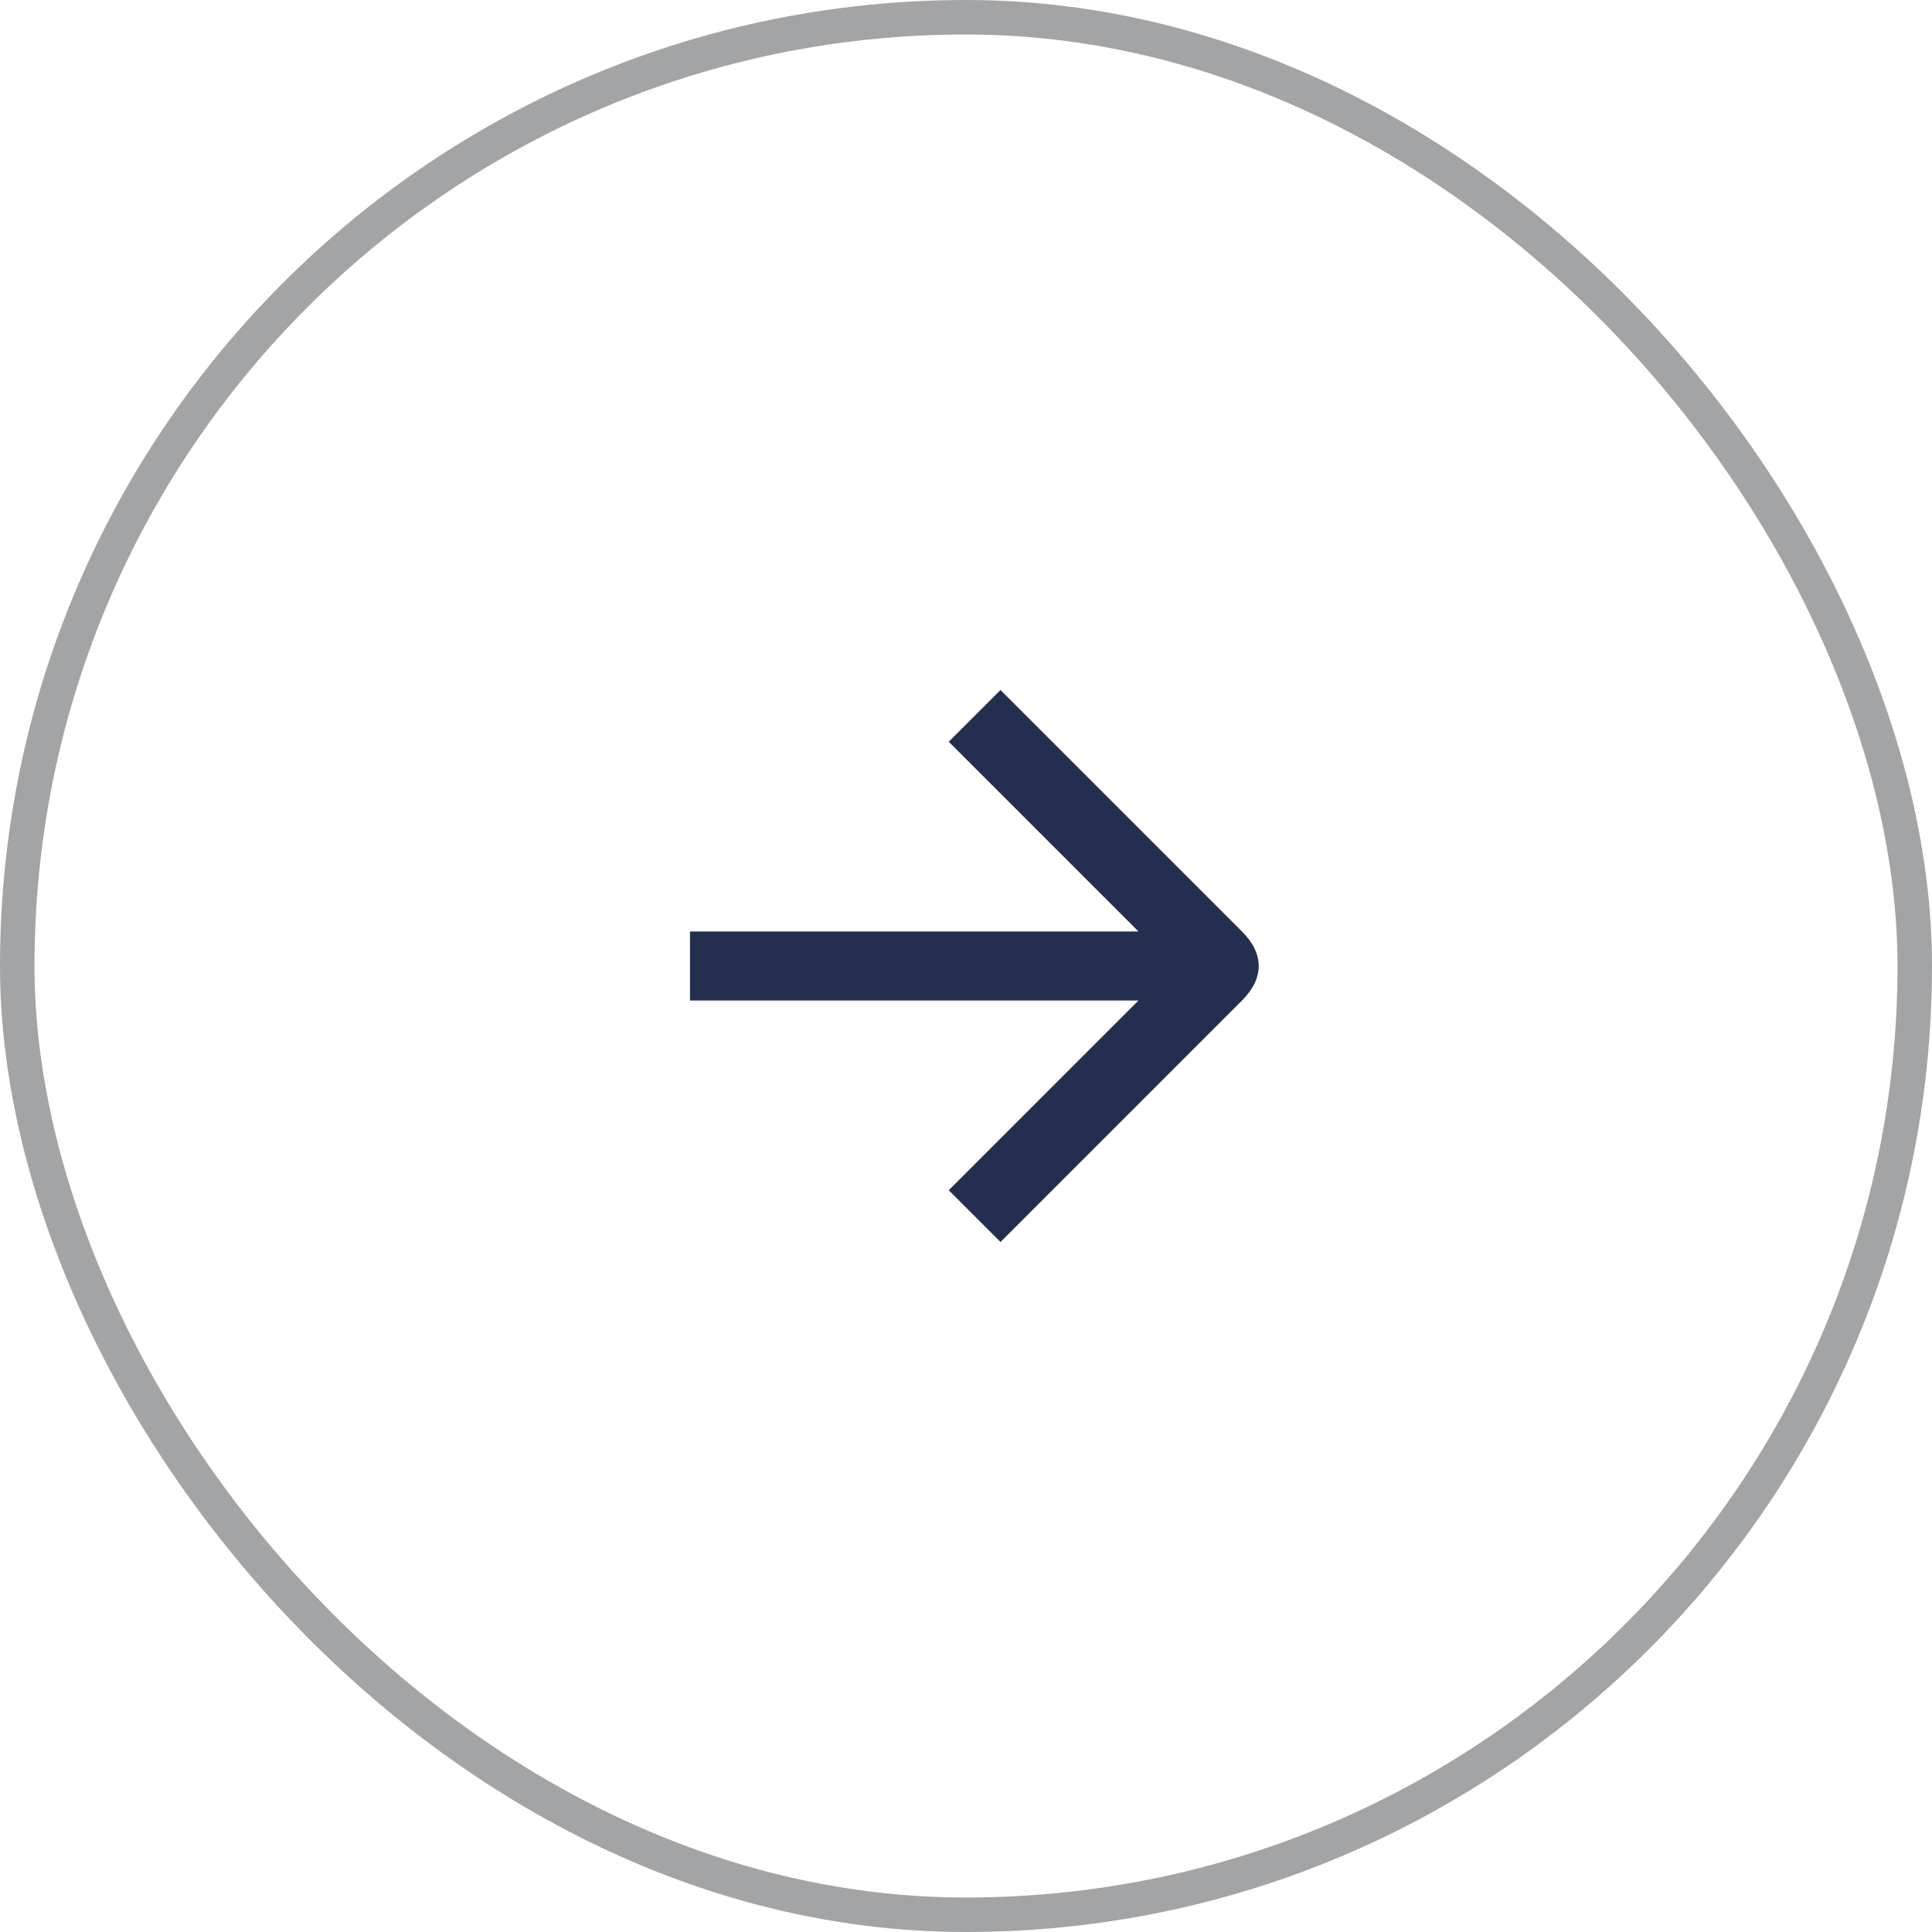 <svg width="56" height="56" viewBox="0 0 56 56" fill="none" xmlns="http://www.w3.org/2000/svg">
<path fill-rule="evenodd" clip-rule="evenodd" d="M29 20L36 27C36.646 27.646 36.646 28.354 36 29L29 36L27.5 34.5L33 29H20V27L33 27L27.5 21.5L29 20Z" fill="#242F4F"/>
<rect x="0.5" y="0.5" width="55" height="55" rx="27.5" stroke="#A3A4A6"/>
</svg>

